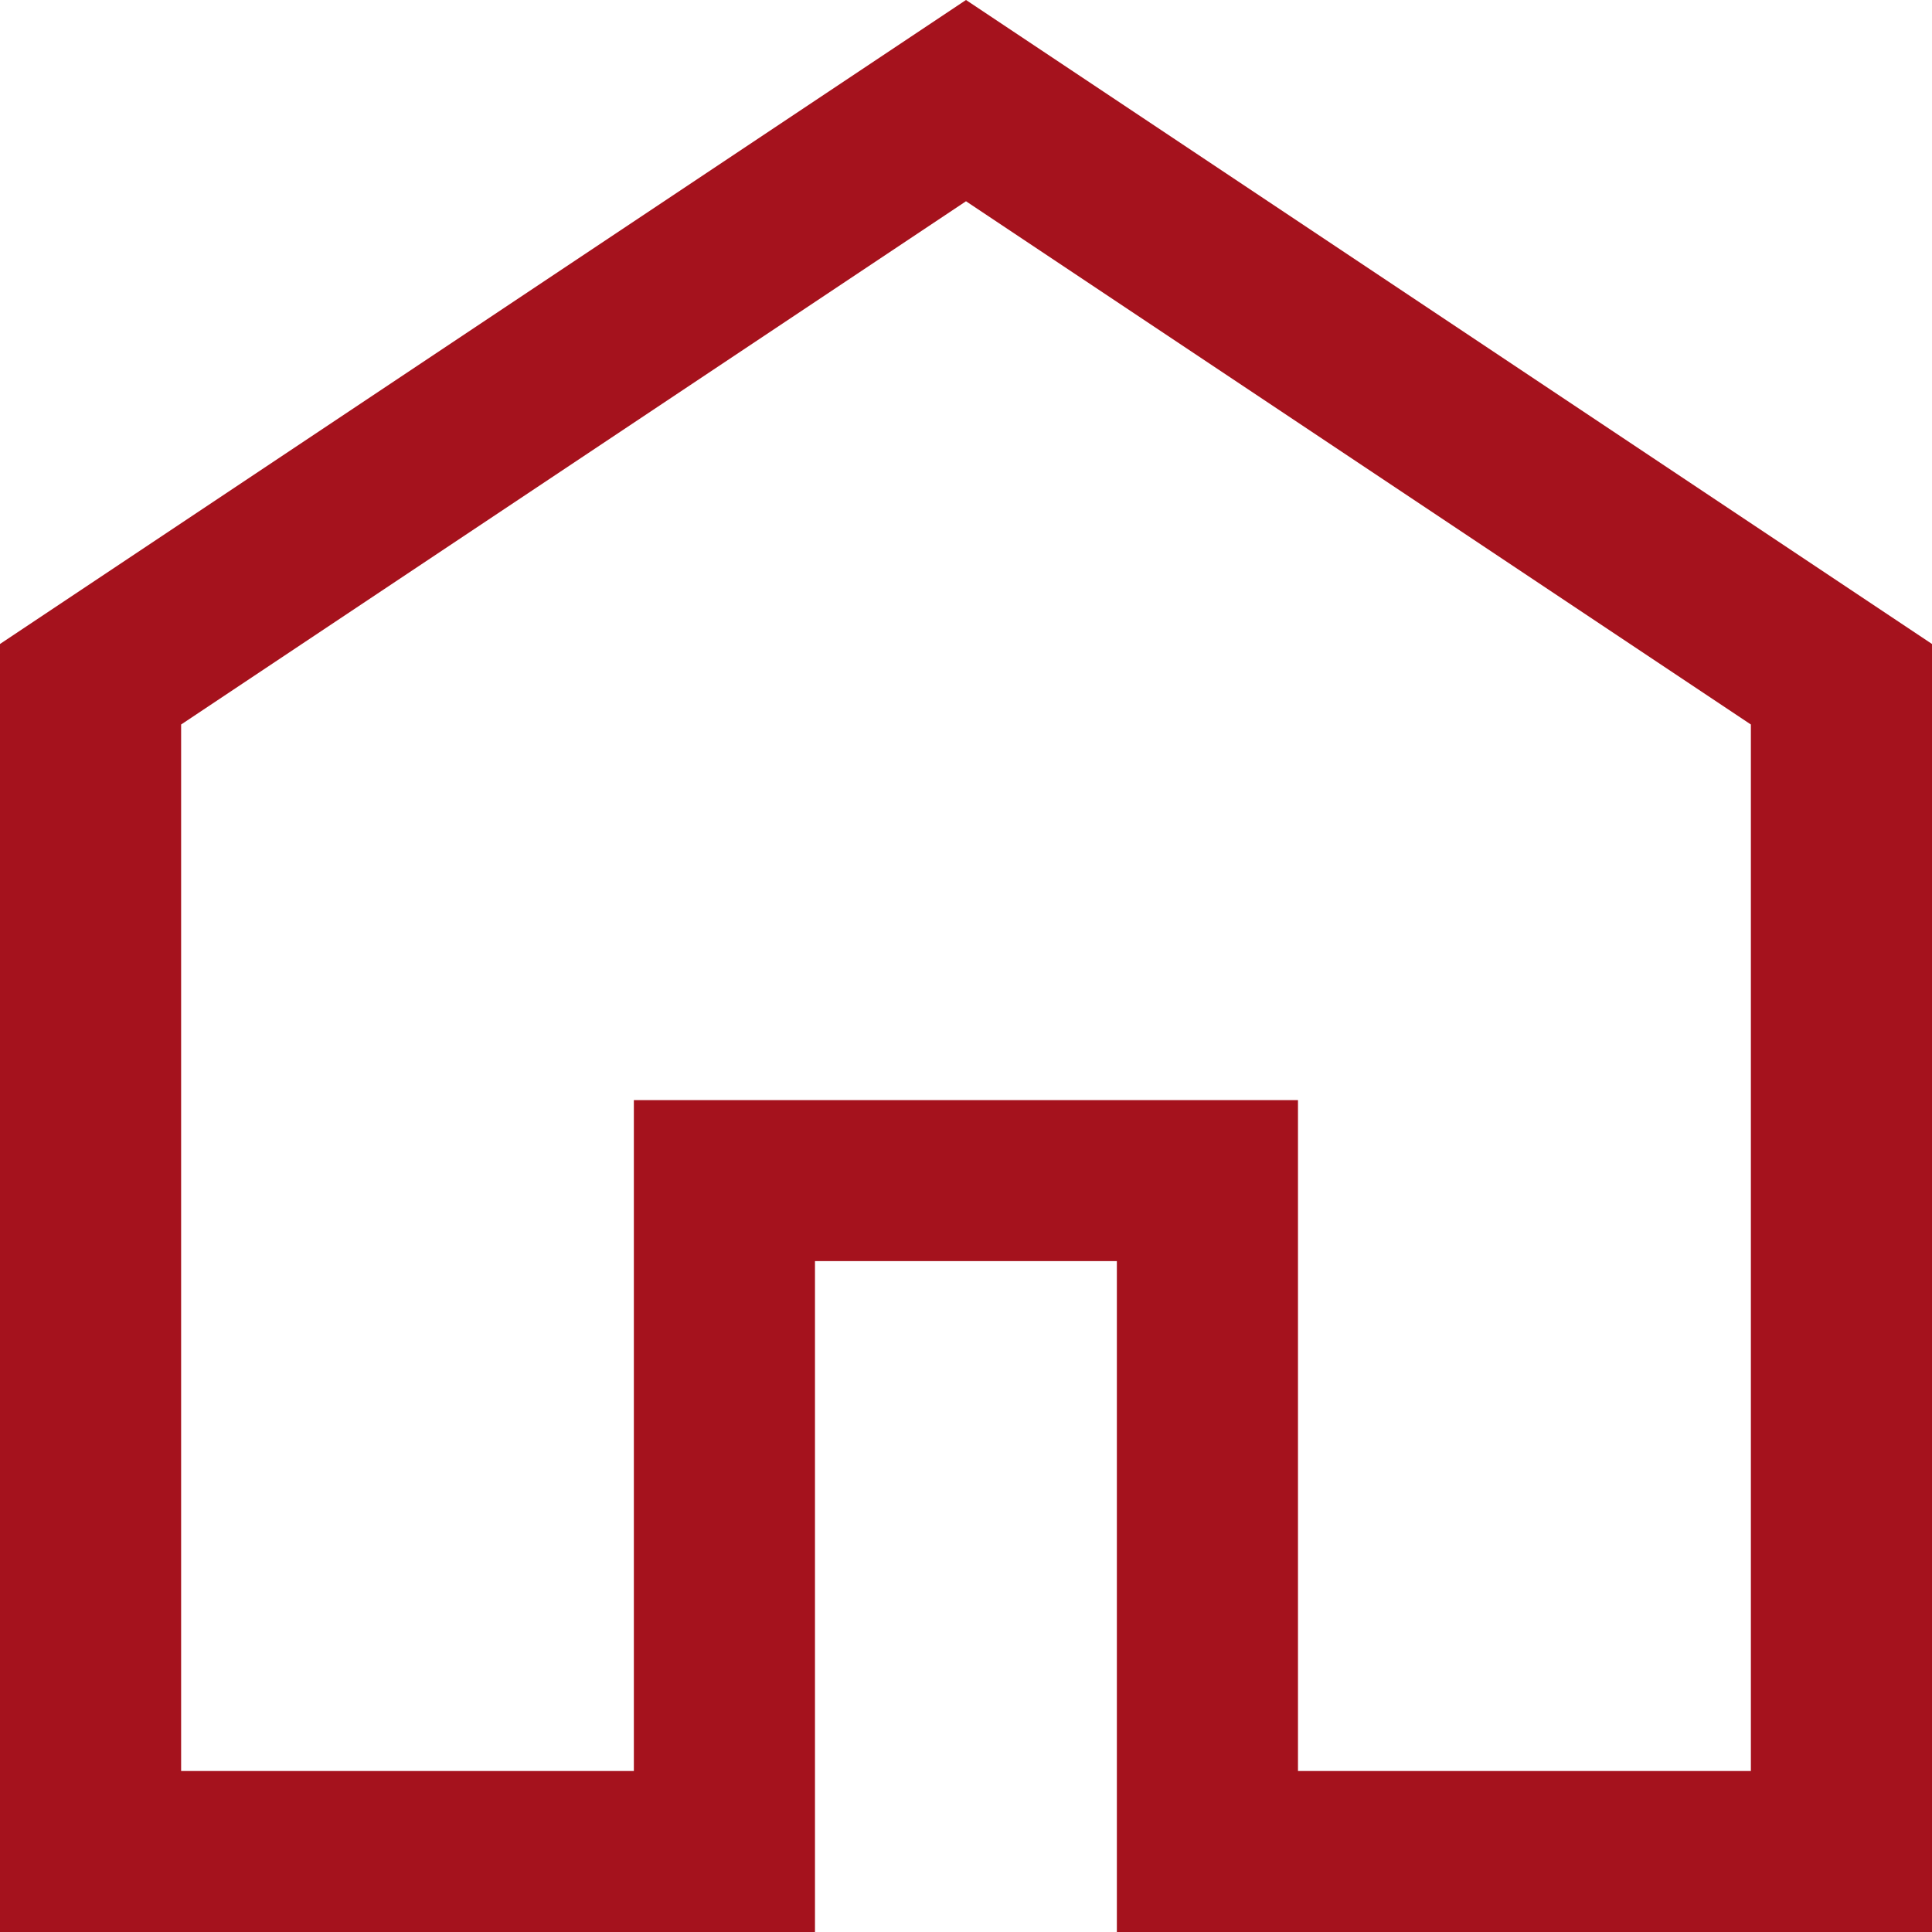 <svg xmlns="http://www.w3.org/2000/svg" width="12" height="12"><path d="M1.125 11h2.812V6.833h4.125V11h2.813V4.5L6 1.25 1.125 4.5zM0 12V4l6-4 6 4v8H6.937V7.833H5.062V12zm6-5.883z" fill="#a5121d"/></svg>